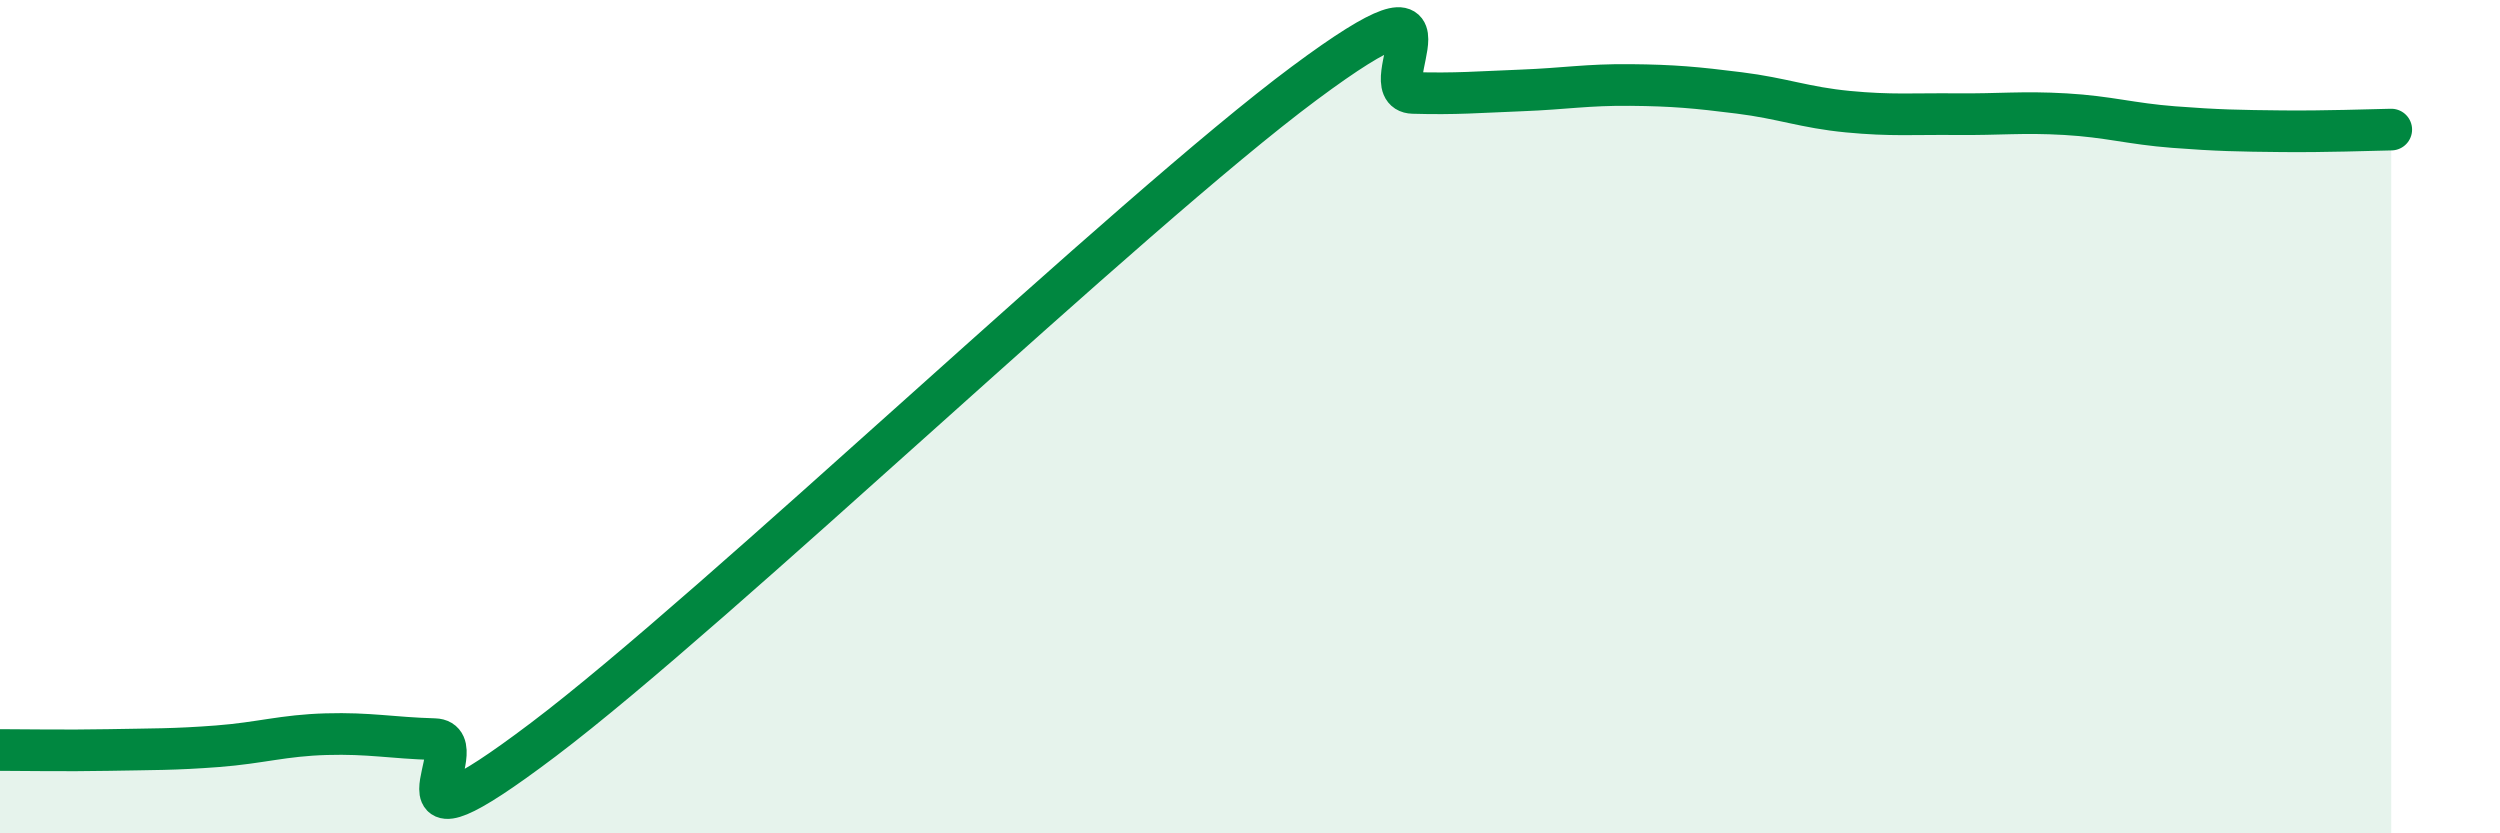 
    <svg width="60" height="20" viewBox="0 0 60 20" xmlns="http://www.w3.org/2000/svg">
      <path
        d="M 0,18 C 0.52,18 1.57,18.02 2.61,18 C 3.65,17.98 4.18,17.99 5.22,17.91 C 6.26,17.83 6.79,17.65 7.83,17.62 C 8.87,17.59 9.39,17.71 10.43,17.74 C 11.47,17.77 8.87,20.9 13.04,17.75 C 17.21,14.6 27.13,5.1 31.3,2 C 35.47,-1.1 32.87,2.2 33.91,2.23 C 34.95,2.26 35.48,2.21 36.52,2.17 C 37.56,2.13 38.09,2.03 39.13,2.04 C 40.17,2.05 40.7,2.1 41.74,2.23 C 42.78,2.36 43.31,2.58 44.35,2.68 C 45.39,2.78 45.92,2.73 46.96,2.74 C 48,2.75 48.53,2.68 49.57,2.74 C 50.61,2.8 51.13,2.97 52.17,3.05 C 53.21,3.13 53.74,3.14 54.78,3.15 C 55.82,3.16 56.87,3.12 57.39,3.11L57.39 20L0 20Z"
        fill="#008740"
        opacity="0.1"
        stroke-linecap="round"
        stroke-linejoin="round"
      />
      <path
        d="M 0,18 C 0.52,18 1.57,18.02 2.61,18 C 3.65,17.98 4.18,17.99 5.22,17.91 C 6.26,17.83 6.79,17.65 7.83,17.62 C 8.87,17.59 9.39,17.71 10.43,17.74 C 11.47,17.77 8.87,20.9 13.04,17.75 C 17.21,14.6 27.13,5.1 31.3,2 C 35.47,-1.1 32.87,2.2 33.91,2.23 C 34.95,2.26 35.48,2.21 36.52,2.17 C 37.56,2.13 38.09,2.03 39.13,2.04 C 40.17,2.05 40.7,2.1 41.74,2.23 C 42.78,2.36 43.31,2.58 44.35,2.68 C 45.39,2.78 45.92,2.73 46.96,2.74 C 48,2.75 48.53,2.68 49.57,2.74 C 50.61,2.8 51.13,2.97 52.17,3.05 C 53.21,3.13 53.74,3.14 54.78,3.15 C 55.82,3.16 56.87,3.12 57.39,3.11"
        stroke="#008740"
        stroke-width="1"
        fill="none"
        stroke-linecap="round"
        stroke-linejoin="round"
      />
    </svg>
  